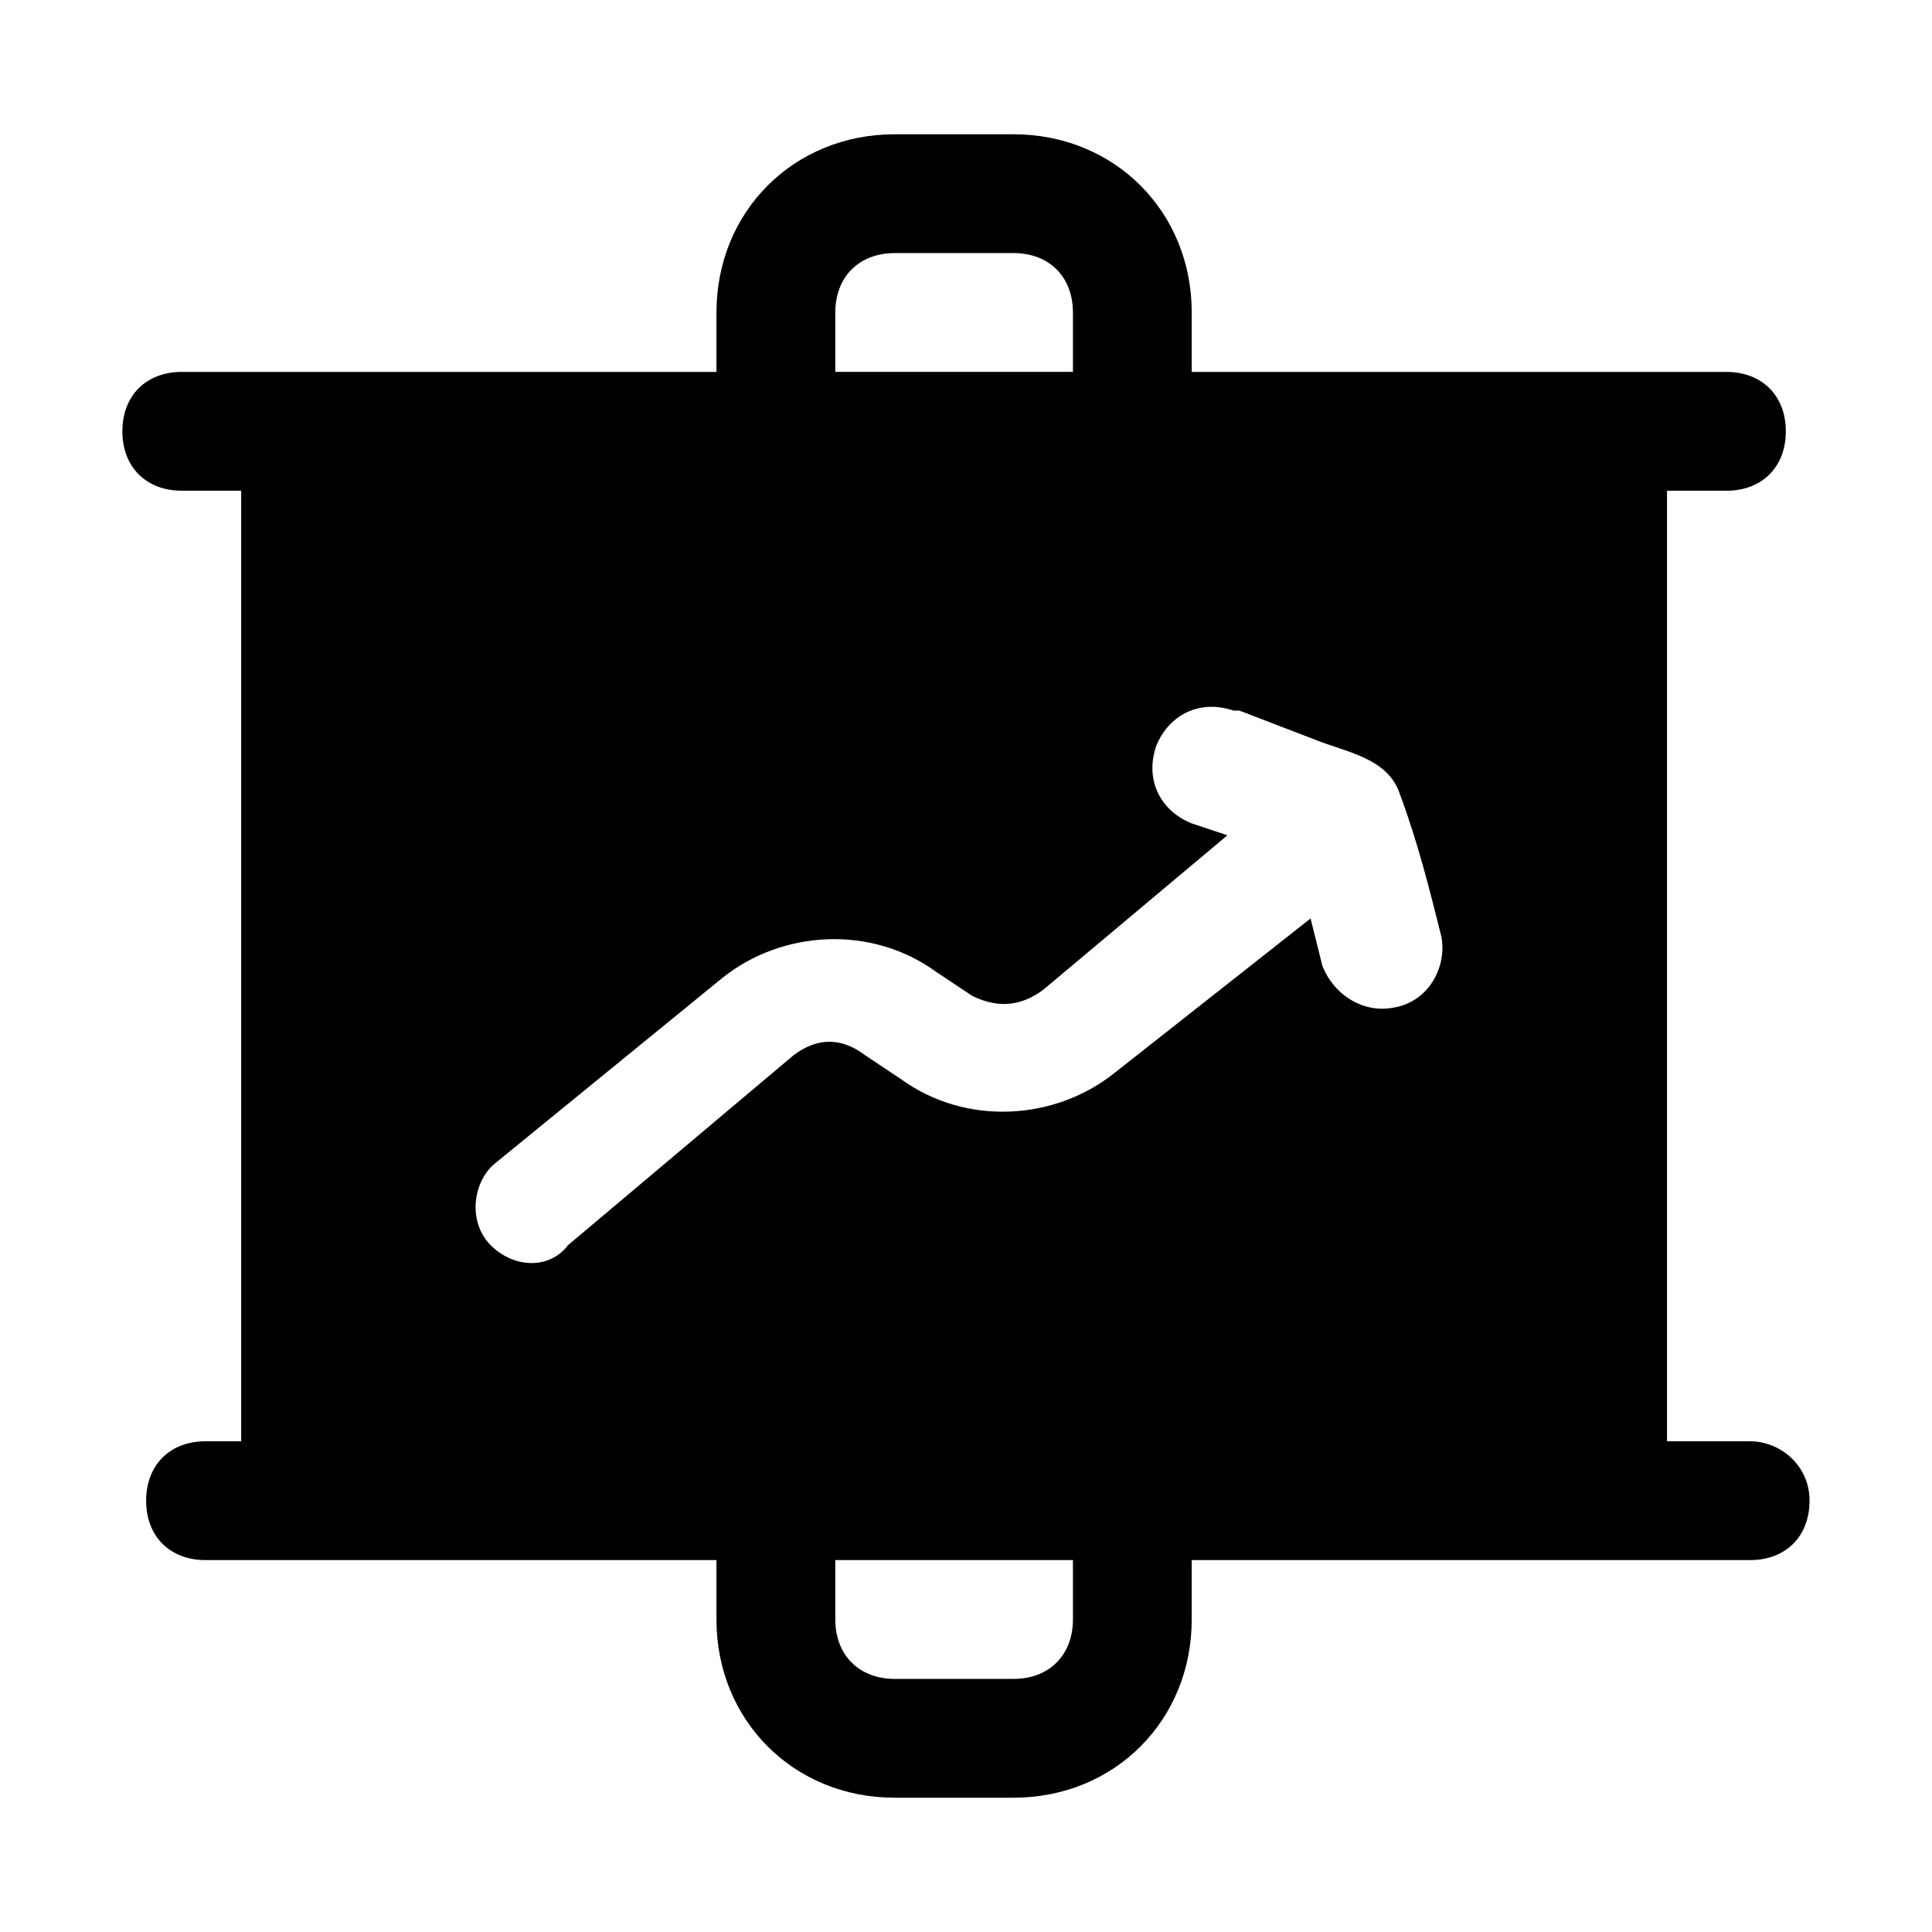 <?xml version="1.0" encoding="UTF-8"?>
<!-- Uploaded to: SVG Repo, www.svgrepo.com, Generator: SVG Repo Mixer Tools -->
<svg fill="#000000" width="800px" height="800px" version="1.1" viewBox="144 144 512 512" xmlns="http://www.w3.org/2000/svg">
 <path d="m607.82 525.95h-22.043v-251.9h15.742c9.445 0 15.742-6.297 15.742-15.742 0-9.445-6.297-15.742-15.742-15.742h-141.7v-15.75c0-26.766-20.469-47.23-47.23-47.23h-31.488c-26.766 0-47.23 20.469-47.23 47.23v15.742h-141.7c-9.445 0-15.742 6.297-15.742 15.742s6.297 15.742 15.742 15.742h15.742v251.91l-9.445 0.004c-9.445 0-15.742 6.297-15.742 15.742 0 9.445 6.297 15.742 15.742 15.742h135.4v15.742c0 26.766 20.469 47.23 47.23 47.23h31.488c26.766 0 47.23-20.469 47.23-47.23v-15.742h147.99c9.445 0 15.742-6.297 15.742-15.742 0.004-9.441-7.867-15.742-15.738-15.742zm-94.465-114.93c-7.871 1.574-15.742-3.148-18.895-11.02l-3.148-12.594-51.957 40.934c-15.742 12.594-39.359 14.168-56.68 1.574l-9.445-6.297c-6.297-4.723-12.594-4.723-18.895 0l-59.828 50.383c-4.719 6.293-14.164 6.293-20.461-0.004s-4.723-17.32 1.574-22.043l59.828-48.805c15.742-12.594 39.359-14.168 56.68-1.574l9.445 6.297c6.297 3.148 12.594 3.148 18.895-1.574l48.805-40.934-9.445-3.148c-7.871-3.148-12.594-11.02-9.445-20.469 3.148-7.871 11.02-12.594 20.469-9.445h1.574l20.469 7.871c7.871 3.148 18.895 4.723 22.043 14.168 4.723 12.594 7.871 25.191 11.02 37.785 1.566 7.875-3.156 17.32-12.602 18.895zm-147.99-184.21c0-9.445 6.297-15.742 15.742-15.742h31.488c9.445 0 15.742 6.297 15.742 15.742v15.742h-62.977zm62.973 346.37c0 9.445-6.297 15.742-15.742 15.742h-31.488c-9.445 0-15.742-6.297-15.742-15.742v-15.742h62.977z"/>
</svg>